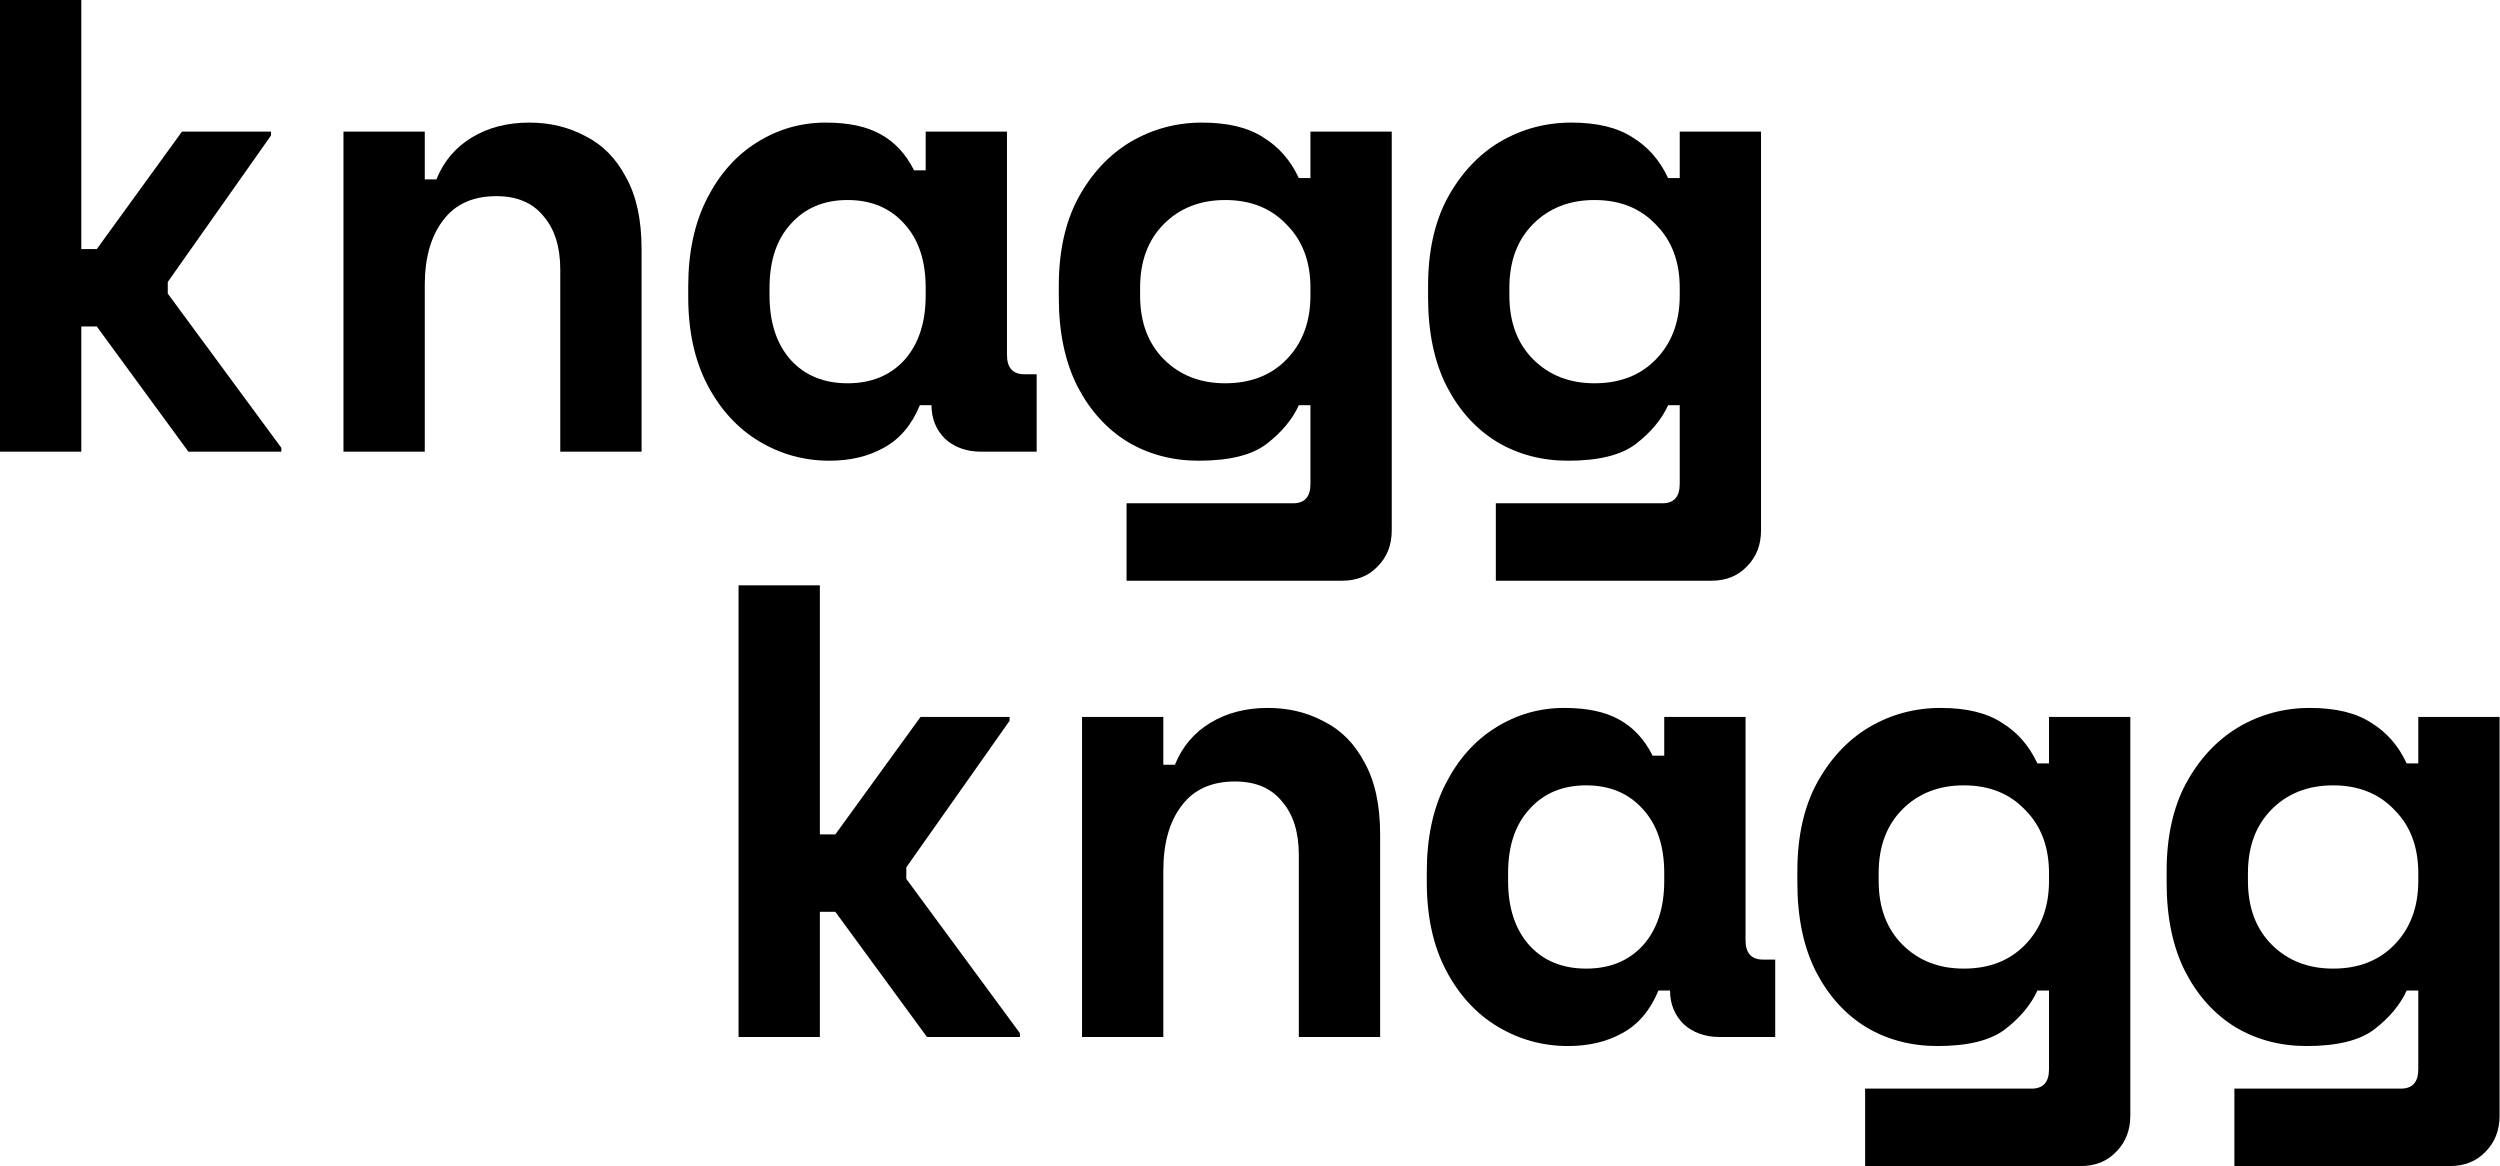 <svg width="1001" height="467" viewBox="0 0 1001 467" fill="none" xmlns="http://www.w3.org/2000/svg">
<path d="M894.65 466.887V435.884H961.306C965.956 435.884 968.282 433.301 968.282 428.133V396.614H963.631C961.048 402.298 956.742 407.465 950.713 412.115C944.857 416.593 935.815 418.833 923.586 418.833C913.079 418.833 903.606 416.335 895.166 411.34C886.727 406.173 880.009 398.767 875.014 389.121C870.019 379.304 867.522 367.419 867.522 353.468V348.817C867.522 335.038 870.106 323.326 875.273 313.681C880.612 303.863 887.588 296.371 896.2 291.204C904.984 286.036 914.543 283.453 924.877 283.453C935.212 283.453 943.393 285.434 949.421 289.395C955.622 293.184 960.359 298.61 963.631 305.672H968.282V287.07H1000.83V446.735C1000.83 452.591 998.94 457.414 995.151 461.203C991.534 464.993 986.797 466.887 980.941 466.887H894.65ZM934.178 387.83C944.341 387.83 952.522 384.643 958.722 378.27C965.095 371.725 968.282 363.199 968.282 352.693V349.593C968.282 339.086 965.095 330.646 958.722 324.273C952.522 317.728 944.341 314.456 934.178 314.456C924.189 314.456 916.007 317.642 909.634 324.015C903.262 330.388 900.075 338.914 900.075 349.593V352.693C900.075 363.372 903.262 371.897 909.634 378.27C916.007 384.643 924.189 387.83 934.178 387.83Z" fill="black"/>
<path d="M746.79 466.887V435.884H813.446C818.097 435.884 820.422 433.301 820.422 428.133V396.614H815.771C813.188 402.298 808.882 407.465 802.853 412.115C796.997 416.593 787.955 418.833 775.726 418.833C765.219 418.833 755.746 416.335 747.306 411.34C738.867 406.173 732.149 398.767 727.154 389.121C722.16 379.304 719.662 367.419 719.662 353.468V348.817C719.662 335.038 722.246 323.326 727.413 313.681C732.752 303.863 739.728 296.371 748.34 291.204C757.124 286.036 766.683 283.453 777.018 283.453C787.352 283.453 795.533 285.434 801.562 289.395C807.762 293.184 812.499 298.61 815.771 305.672H820.422V287.07H852.975V446.735C852.975 452.591 851.08 457.414 847.291 461.203C843.674 464.993 838.937 466.887 833.081 466.887H746.79ZM786.319 387.83C796.481 387.83 804.662 384.643 810.863 378.27C817.235 371.725 820.422 363.199 820.422 352.693V349.593C820.422 339.086 817.235 330.646 810.863 324.273C804.662 317.728 796.481 314.456 786.319 314.456C776.329 314.456 768.147 317.642 761.775 324.015C755.402 330.388 752.215 338.914 752.215 349.593V352.693C752.215 363.372 755.402 371.897 761.775 378.27C768.147 384.643 776.329 387.83 786.319 387.83Z" fill="black"/>
<path d="M627.866 418.833C617.704 418.833 608.317 416.249 599.705 411.082C591.093 405.915 584.204 398.422 579.036 388.605C573.869 378.787 571.286 366.989 571.286 353.21V349.076C571.286 335.469 573.783 323.757 578.778 313.939C583.773 304.121 590.404 296.629 598.672 291.462C607.111 286.122 616.326 283.453 626.316 283.453C635.445 283.453 642.765 285.003 648.276 288.103C653.96 291.204 658.439 296.026 661.711 302.571H666.362V287.07H698.915V376.462C698.915 381.629 701.24 384.213 705.89 384.213H710.799V415.216H688.58C682.724 415.216 677.901 413.493 674.112 410.048C670.495 406.431 668.687 401.953 668.687 396.614H664.036C660.764 404.537 655.941 410.221 649.568 413.665C643.368 417.11 636.134 418.833 627.866 418.833ZM635.1 387.83C644.573 387.83 652.152 384.729 657.836 378.529C663.52 372.156 666.362 363.544 666.362 352.693V349.593C666.362 338.741 663.52 330.216 657.836 324.015C652.152 317.642 644.573 314.456 635.1 314.456C625.627 314.456 618.049 317.642 612.365 324.015C606.681 330.216 603.839 338.741 603.839 349.593V352.693C603.839 363.544 606.681 372.156 612.365 378.529C618.049 384.729 625.627 387.83 635.1 387.83Z" fill="black"/>
<path d="M433.244 415.216V287.07H465.797V306.188H470.447C473.375 298.954 478.112 293.357 484.657 289.395C491.202 285.434 498.867 283.453 507.651 283.453C515.918 283.453 523.411 285.261 530.128 288.878C537.018 292.323 542.443 297.835 546.405 305.413C550.538 312.819 552.605 322.379 552.605 334.091V415.216H520.052V342.358C520.052 333.23 517.813 326.082 513.335 320.915C509.029 315.575 502.742 312.906 494.475 312.906C485.001 312.906 477.854 316.178 473.031 322.723C468.208 329.096 465.797 337.708 465.797 348.559V415.216H433.244Z" fill="black"/>
<path d="M295.718 415.215V234.365H328.271V334.091H334.472L368.575 287.07H404.229V288.62L362.891 347.267V351.918L408.363 413.665V415.215H371.159L334.472 365.094H328.271V415.215H295.718Z" fill="black"/>
<path d="M598.93 232.522V201.519H665.587C670.237 201.519 672.562 198.936 672.562 193.769V162.249H667.912C665.328 167.933 661.022 173.1 654.994 177.75C649.138 182.229 640.095 184.468 627.866 184.468C617.36 184.468 607.887 181.97 599.447 176.975C591.007 171.808 584.29 164.402 579.295 154.757C574.3 144.939 571.803 133.054 571.803 119.103V114.453C571.803 100.674 574.386 88.961 579.554 79.316C584.893 69.498 591.869 62.006 600.481 56.839C609.265 51.672 618.824 49.088 629.158 49.088C639.493 49.088 647.674 51.069 653.702 55.03C659.903 58.819 664.639 64.245 667.912 71.307H672.562V52.705H705.116V212.37C705.116 218.227 703.221 223.049 699.432 226.839C695.815 230.628 691.078 232.522 685.222 232.522H598.93ZM638.459 153.465C648.621 153.465 656.803 150.278 663.003 143.906C669.376 137.36 672.562 128.835 672.562 118.328V115.228C672.562 104.721 669.376 96.281 663.003 89.909C656.803 83.364 648.621 80.091 638.459 80.091C628.469 80.091 620.288 83.277 613.915 89.65C607.542 96.023 604.356 104.549 604.356 115.228V118.328C604.356 129.007 607.542 137.533 613.915 143.906C620.288 150.278 628.469 153.465 638.459 153.465Z" fill="black"/>
<path d="M451.07 232.522V201.519H517.727C522.377 201.519 524.703 198.936 524.703 193.769V162.249H520.052C517.469 167.933 513.163 173.1 507.134 177.75C501.278 182.229 492.236 184.468 480.007 184.468C469.5 184.468 460.027 181.97 451.587 176.975C443.147 171.808 436.43 164.402 431.435 154.757C426.44 144.939 423.943 133.054 423.943 119.103V114.453C423.943 100.674 426.526 88.961 431.694 79.316C437.033 69.498 444.009 62.006 452.621 56.839C461.405 51.672 470.964 49.088 481.298 49.088C491.633 49.088 499.814 51.069 505.842 55.03C512.043 58.819 516.78 64.245 520.052 71.307H524.703V52.705H557.256V212.37C557.256 218.227 555.361 223.049 551.572 226.839C547.955 230.628 543.218 232.522 537.362 232.522H451.07ZM490.599 153.465C500.761 153.465 508.943 150.278 515.143 143.906C521.516 137.36 524.703 128.835 524.703 118.328V115.228C524.703 104.721 521.516 96.281 515.143 89.909C508.943 83.364 500.761 80.091 490.599 80.091C480.609 80.091 472.428 83.277 466.055 89.65C459.682 96.023 456.496 104.549 456.496 115.228V118.328C456.496 129.007 459.682 137.533 466.055 143.906C472.428 150.278 480.609 153.465 490.599 153.465Z" fill="black"/>
<path d="M332.147 184.468C321.985 184.468 312.598 181.884 303.986 176.717C295.374 171.55 288.484 164.057 283.317 154.24C278.15 144.422 275.566 132.624 275.566 118.845V114.711C275.566 101.104 278.064 89.392 283.059 79.574C288.054 69.757 294.685 62.264 302.952 57.097C311.392 51.758 320.607 49.088 330.597 49.088C339.725 49.088 347.046 50.638 352.557 53.739C358.241 56.839 362.719 61.661 365.992 68.207H370.642V52.705H403.195V142.097C403.195 147.264 405.521 149.848 410.171 149.848H415.08V180.851H392.861C387.005 180.851 382.182 179.128 378.393 175.684C374.776 172.067 372.968 167.588 372.968 162.249H368.317C365.045 170.172 360.222 175.856 353.849 179.301C347.648 182.745 340.414 184.468 332.147 184.468ZM339.381 153.465C348.854 153.465 356.433 150.364 362.116 144.164C367.8 137.791 370.642 129.179 370.642 118.328V115.228C370.642 104.377 367.8 95.851 362.116 89.65C356.433 83.277 348.854 80.091 339.381 80.091C329.908 80.091 322.329 83.277 316.645 89.65C310.962 95.851 308.12 104.377 308.12 115.228V118.328C308.12 129.179 310.962 137.791 316.645 144.164C322.329 150.364 329.908 153.465 339.381 153.465Z" fill="black"/>
<path d="M137.524 180.851V52.705H170.078V71.824H174.728C177.656 64.59 182.393 58.992 188.938 55.03C195.483 51.069 203.147 49.088 211.932 49.088C220.199 49.088 227.691 50.897 234.409 54.514C241.298 57.958 246.724 63.47 250.685 71.049C254.819 78.455 256.886 88.014 256.886 99.726V180.851H224.333V107.994C224.333 98.865 222.094 91.717 217.616 86.55C213.31 81.211 207.023 78.541 198.755 78.541C189.282 78.541 182.134 81.813 177.312 88.359C172.489 94.731 170.078 103.343 170.078 114.194V180.851H137.524Z" fill="black"/>
<path d="M-0.001 180.851V0H32.552V99.726H38.753L72.856 52.705H108.51V54.255L67.172 112.903V117.553L112.643 179.301V180.851H75.44L38.753 130.729H32.552V180.851H-0.001Z" fill="black"/>
</svg>
